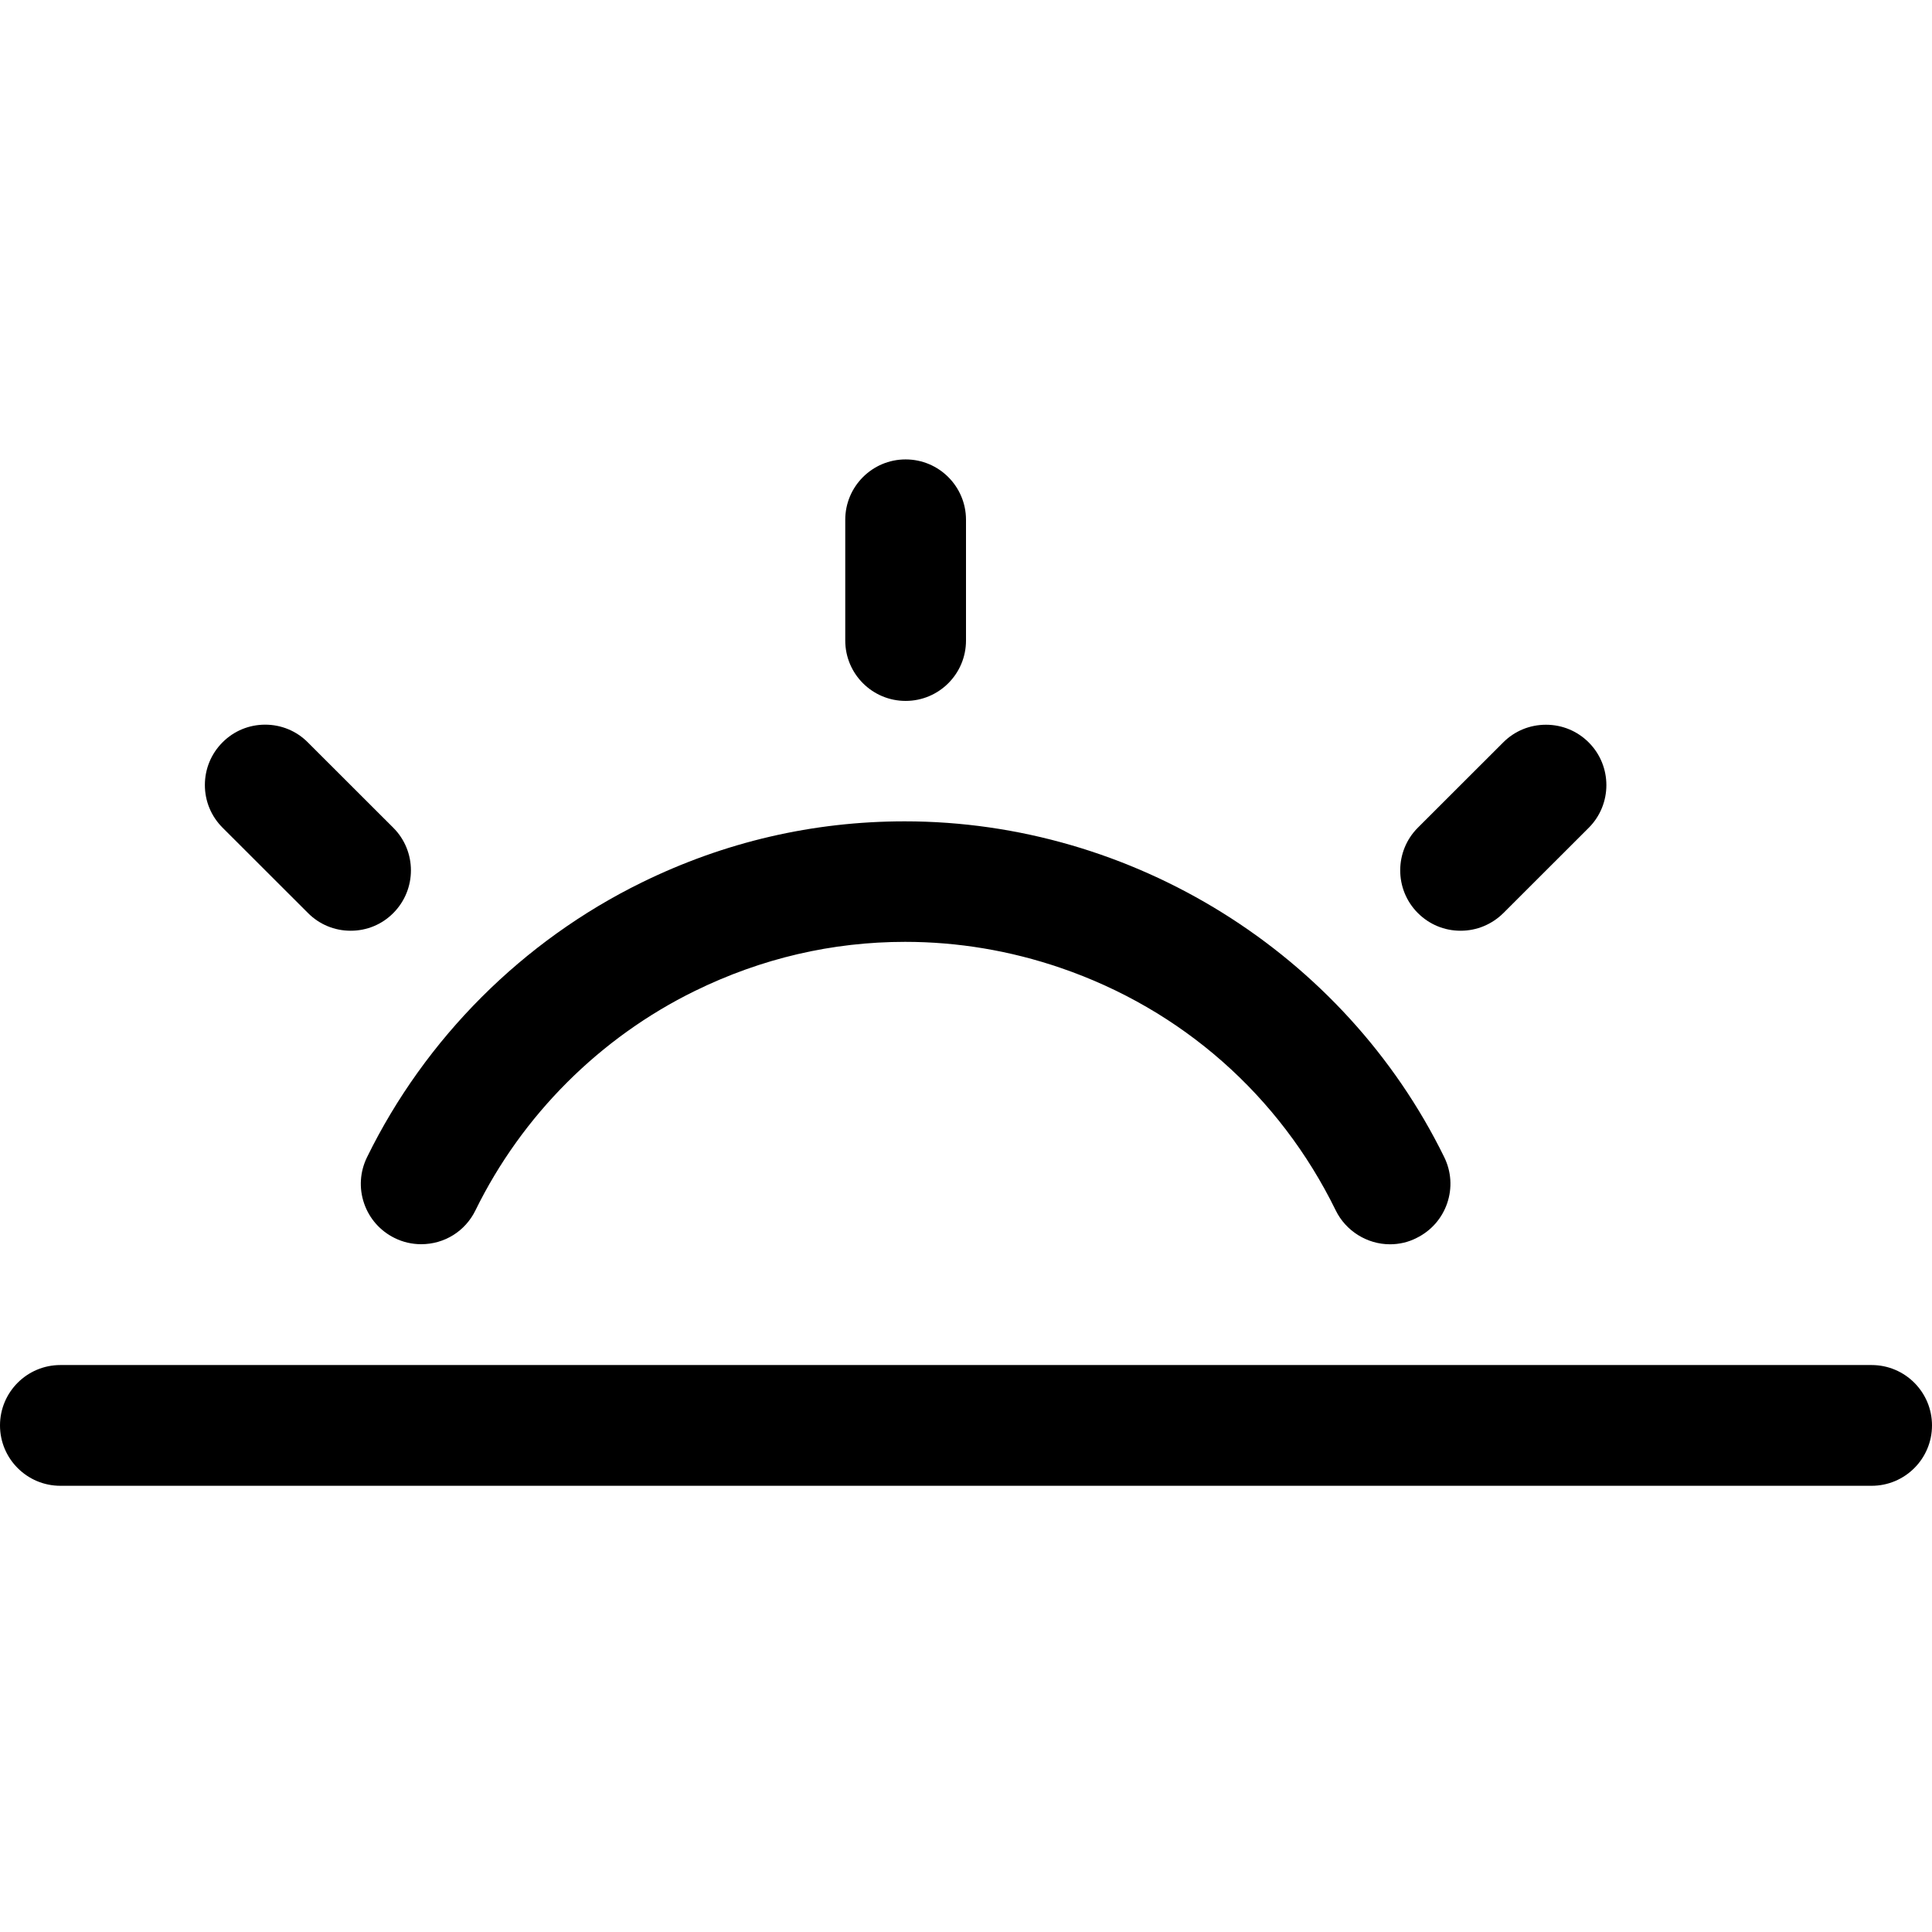 <?xml version="1.0" encoding="utf-8"?>
<!-- Generator: Adobe Illustrator 22.1.0, SVG Export Plug-In . SVG Version: 6.00 Build 0)  -->
<svg version="1.1" id="Regular" xmlns="http://www.w3.org/2000/svg" xmlns:xlink="http://www.w3.org/1999/xlink" x="0px" y="0px"
	 viewBox="0 0 24 24" style="enable-background:new 0 0 24 24;" xml:space="preserve">
<title>day-sunset-2</title>
<g>
	<path d="M0.75,18.457c-0.414,0-0.75-0.336-0.75-0.75s0.336-0.75,0.75-0.75h22.5c0.414,0,0.75,0.336,0.75,0.75
		s-0.336,0.75-0.75,0.75H0.75z"/>
	<path d="M11.25,8.707c-0.414,0-0.75-0.336-0.75-0.75v-1.5c0-0.414,0.336-0.75,0.75-0.75S12,6.043,12,6.457v1.5
		C12,8.371,11.664,8.707,11.25,8.707z"/>
	<path d="M18.144,11.562c-0.201,0-0.389-0.078-0.531-0.22c-0.292-0.292-0.292-0.768,0-1.06l1.061-1.06
		c0.142-0.142,0.33-0.219,0.531-0.219s0.389,0.078,0.531,0.22c0.292,0.292,0.292,0.768,0,1.06l-1.061,1.06
		C18.532,11.484,18.344,11.562,18.144,11.562z"/>
	<path d="M4.356,11.562c-0.2,0-0.389-0.078-0.53-0.22l-1.061-1.06c-0.142-0.142-0.22-0.33-0.22-0.53c0-0.2,0.078-0.389,0.219-0.53
		c0.141-0.142,0.33-0.22,0.53-0.22c0.2,0,0.389,0.078,0.53,0.22l1.061,1.06c0.293,0.292,0.293,0.768,0,1.061
		C4.745,11.484,4.557,11.562,4.356,11.562z"/>
	<path d="M17.267,15.457c-0.284,0-0.549-0.165-0.674-0.421c-0.699-1.427-1.912-2.497-3.416-3.012
		c-0.628-0.215-1.278-0.324-1.933-0.324c-0.907,0-1.786,0.205-2.612,0.61c-1.18,0.578-2.148,1.546-2.726,2.726
		c-0.127,0.259-0.385,0.42-0.674,0.42c-0.115,0-0.227-0.026-0.33-0.077c-0.179-0.088-0.314-0.241-0.379-0.43
		c-0.065-0.189-0.052-0.393,0.036-0.573c0.724-1.478,1.936-2.69,3.414-3.414c1.028-0.504,2.127-0.759,3.266-0.759
		c2.83,0,5.46,1.638,6.702,4.172c0.088,0.18,0.101,0.383,0.036,0.573c-0.065,0.189-0.2,0.342-0.379,0.43
		C17.496,15.431,17.381,15.457,17.267,15.457z"/>
</g>
</svg>
